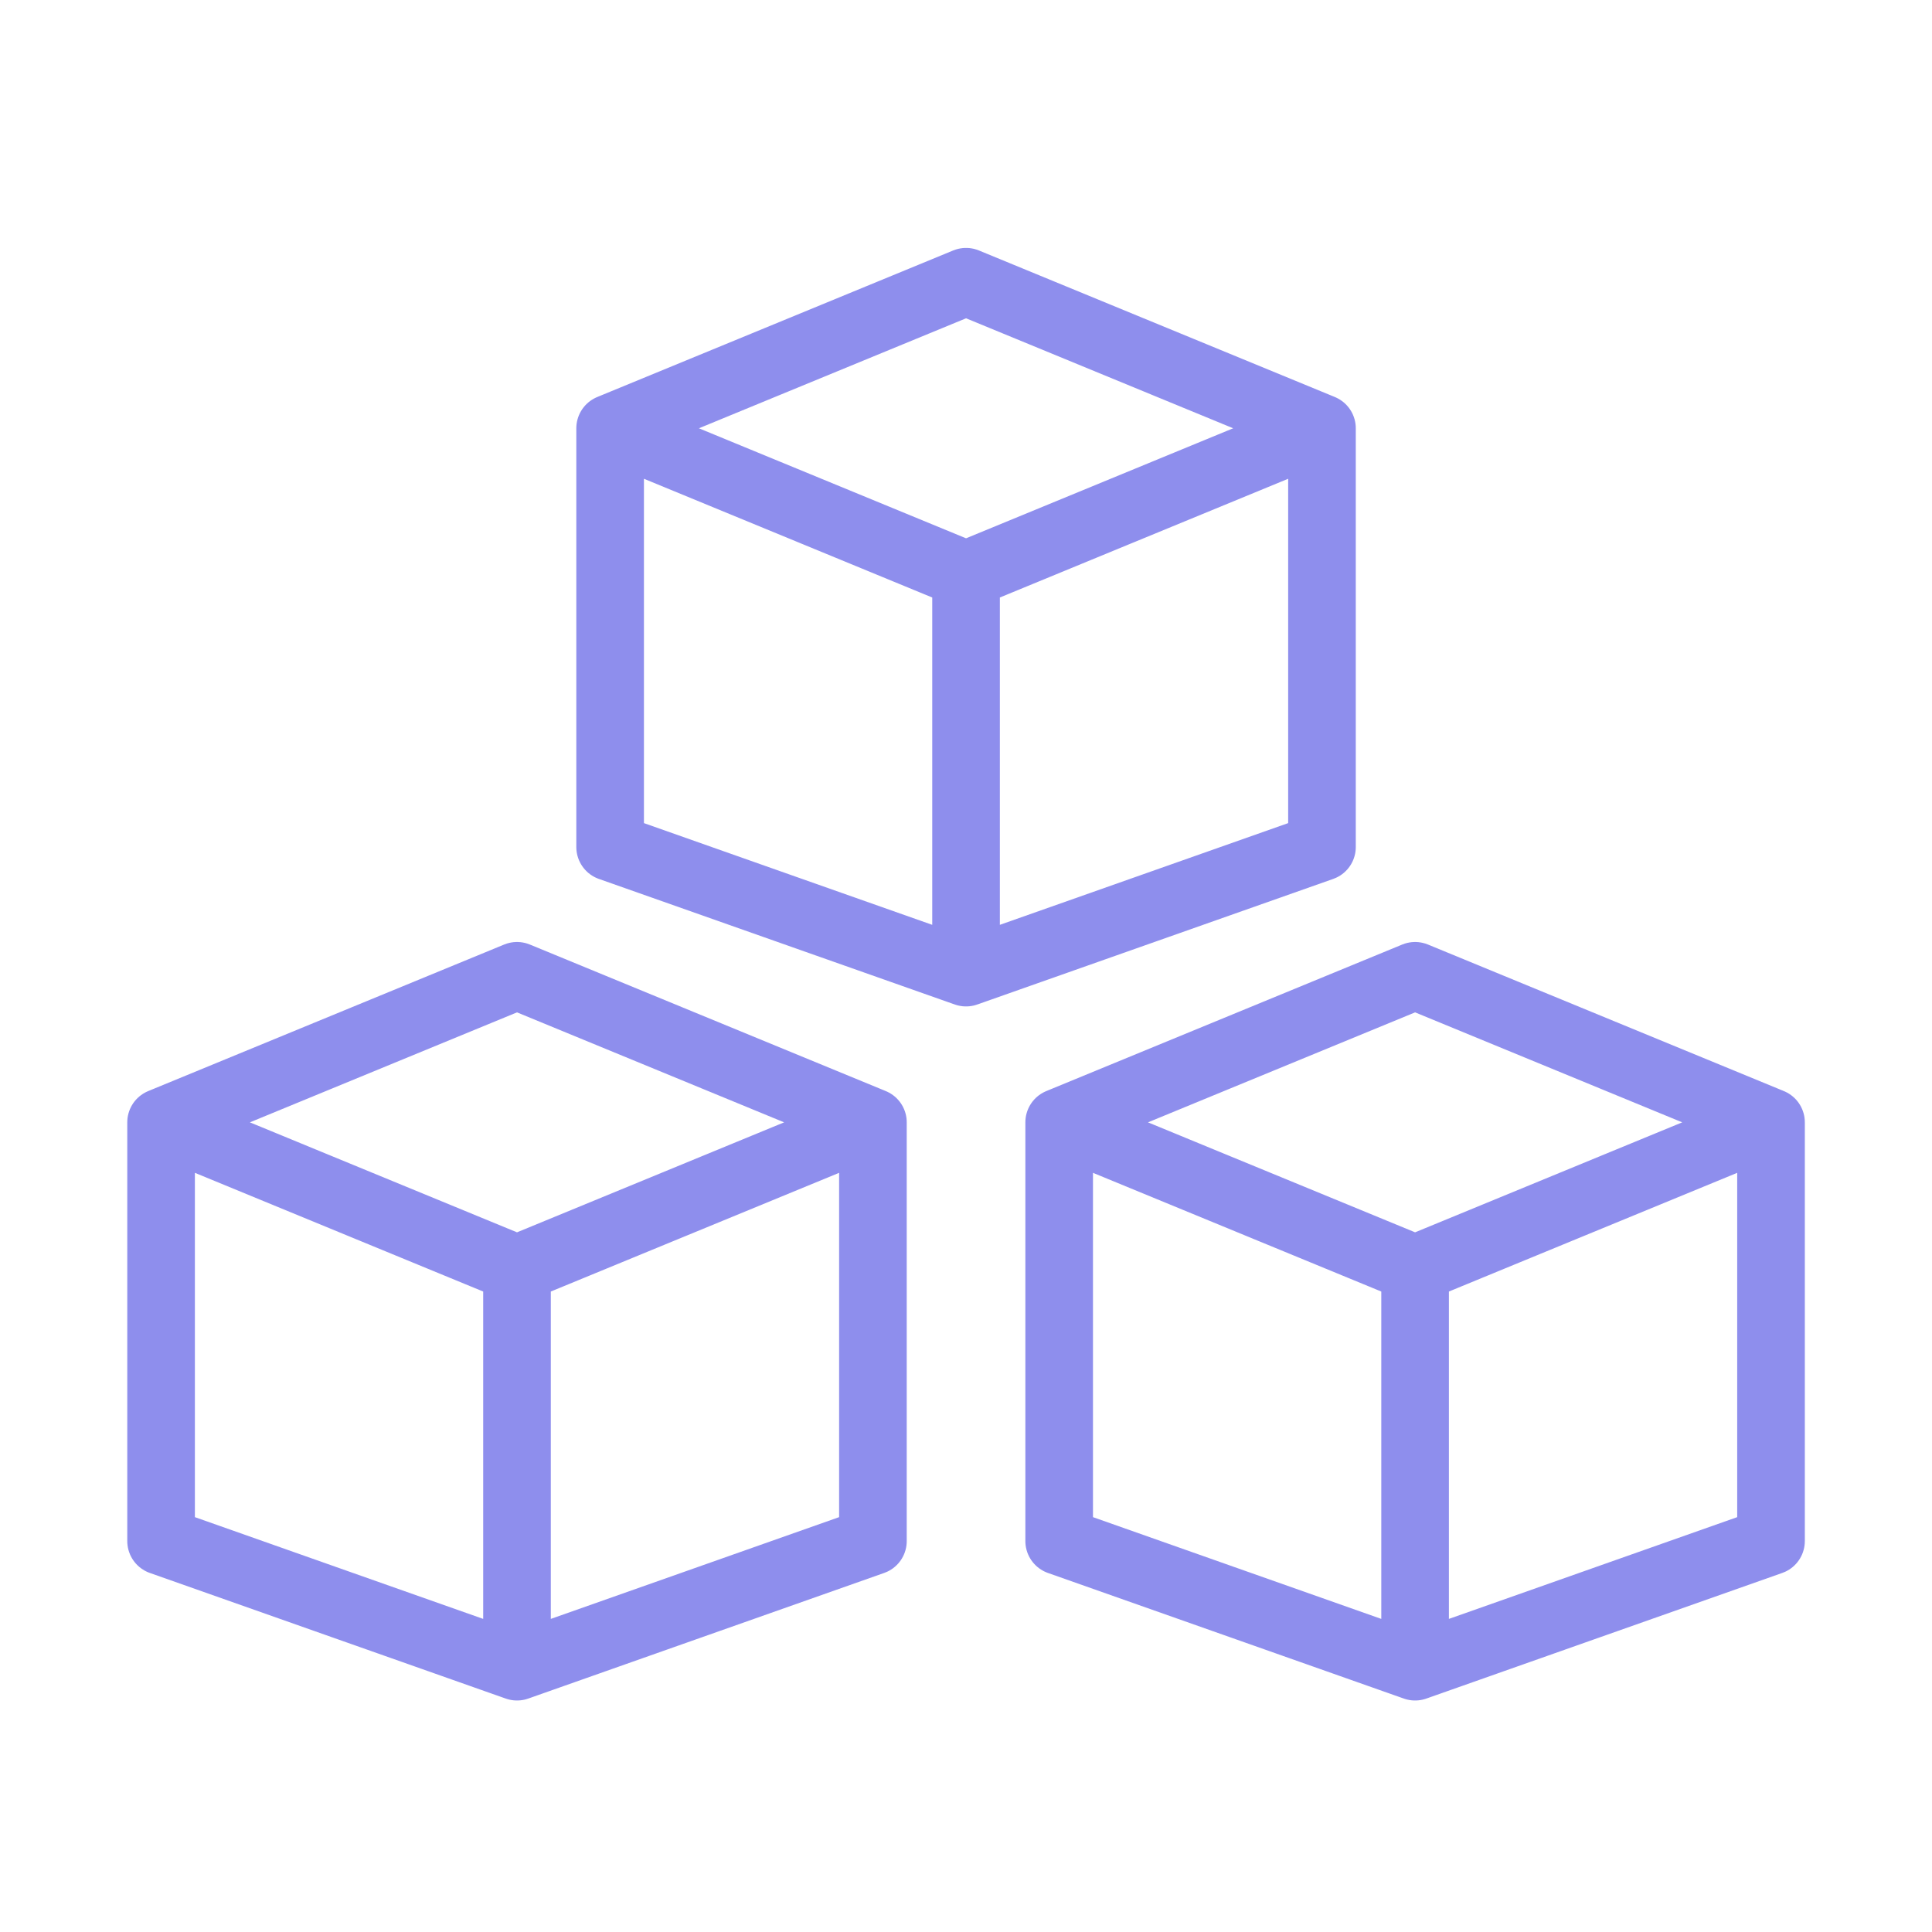 <svg width="40" height="40" viewBox="0 0 40 40" fill="none" xmlns="http://www.w3.org/2000/svg">
<path d="M12.632 8.867L20.001 5.833L27.37 8.867M12.632 8.867L20.001 11.902M12.632 8.867V17.537L20.001 20.137M27.37 8.867V17.537L20.001 20.137M27.37 8.867L20.001 11.902M20.001 20.137V11.902" stroke="#8E8EED" stroke-width="1.4" stroke-linecap="round" stroke-linejoin="round"/>
<path d="M3.335 23.237L10.704 20.203L18.073 23.237M3.335 23.237L10.704 26.271M3.335 23.237V31.906L10.704 34.507M18.073 23.237V31.906L10.704 34.507M18.073 23.237L10.704 26.271M10.704 34.507V26.271" stroke="#8E8EED" stroke-width="1.4" stroke-linecap="round" stroke-linejoin="round"/>
<path d="M21.929 23.237L29.298 20.203L36.667 23.237M21.929 23.237L29.298 26.271M21.929 23.237V31.906L29.298 34.507M36.667 23.237V31.906L29.298 34.507M36.667 23.237L29.298 26.271M29.298 34.507V26.271" stroke="#8E8EED" stroke-width="1.4" stroke-linecap="round" stroke-linejoin="round"/>
</svg>
